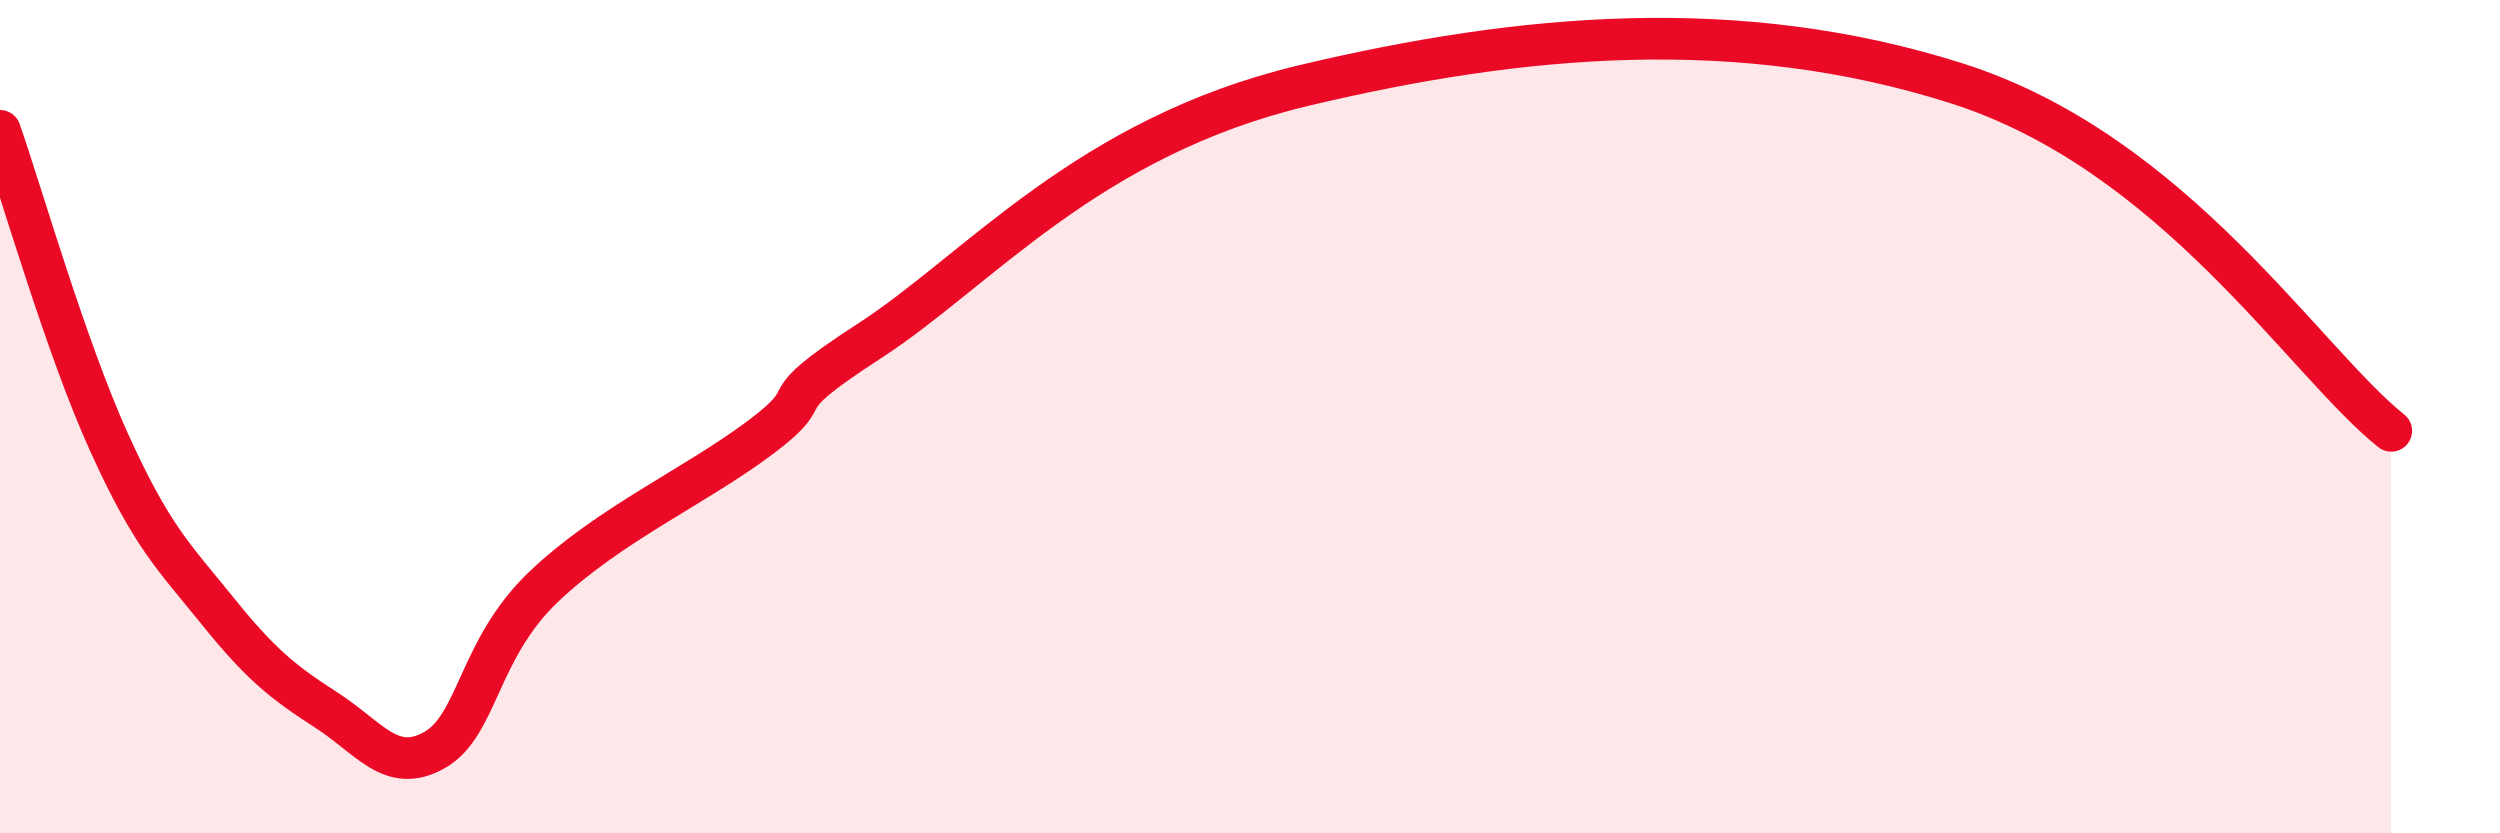 
    <svg width="60" height="20" viewBox="0 0 60 20" xmlns="http://www.w3.org/2000/svg">
      <path
        d="M 0,3.14 C 0.52,4.63 1.57,8.3 2.61,10.6 C 3.65,12.9 4.18,13.37 5.22,14.66 C 6.26,15.95 6.79,16.37 7.83,17.04 C 8.87,17.71 9.39,18.59 10.43,18 C 11.47,17.41 11.47,15.59 13.04,14.09 C 14.61,12.59 16.69,11.67 18.26,10.49 C 19.83,9.31 18.26,9.87 20.87,8.18 C 23.48,6.49 26.08,3.29 31.3,2.05 C 36.52,0.81 41.74,0.34 46.96,2 C 52.18,3.66 55.3,8.67 57.39,10.34L57.39 20L0 20Z"
        fill="#EB0A25"
        opacity="0.1"
        stroke-linecap="round"
        stroke-linejoin="round"
      />
      <path
        d="M 0,3.14 C 0.52,4.63 1.57,8.3 2.61,10.6 C 3.65,12.9 4.18,13.37 5.22,14.66 C 6.26,15.95 6.79,16.37 7.83,17.04 C 8.87,17.71 9.39,18.59 10.43,18 C 11.47,17.41 11.47,15.59 13.04,14.09 C 14.61,12.59 16.69,11.67 18.26,10.49 C 19.83,9.31 18.26,9.87 20.87,8.18 C 23.48,6.49 26.08,3.29 31.3,2.05 C 36.52,0.81 41.74,0.34 46.96,2 C 52.18,3.66 55.3,8.67 57.39,10.34"
        stroke="#EB0A25"
        stroke-width="1"
        fill="none"
        stroke-linecap="round"
        stroke-linejoin="round"
      />
    </svg>
  